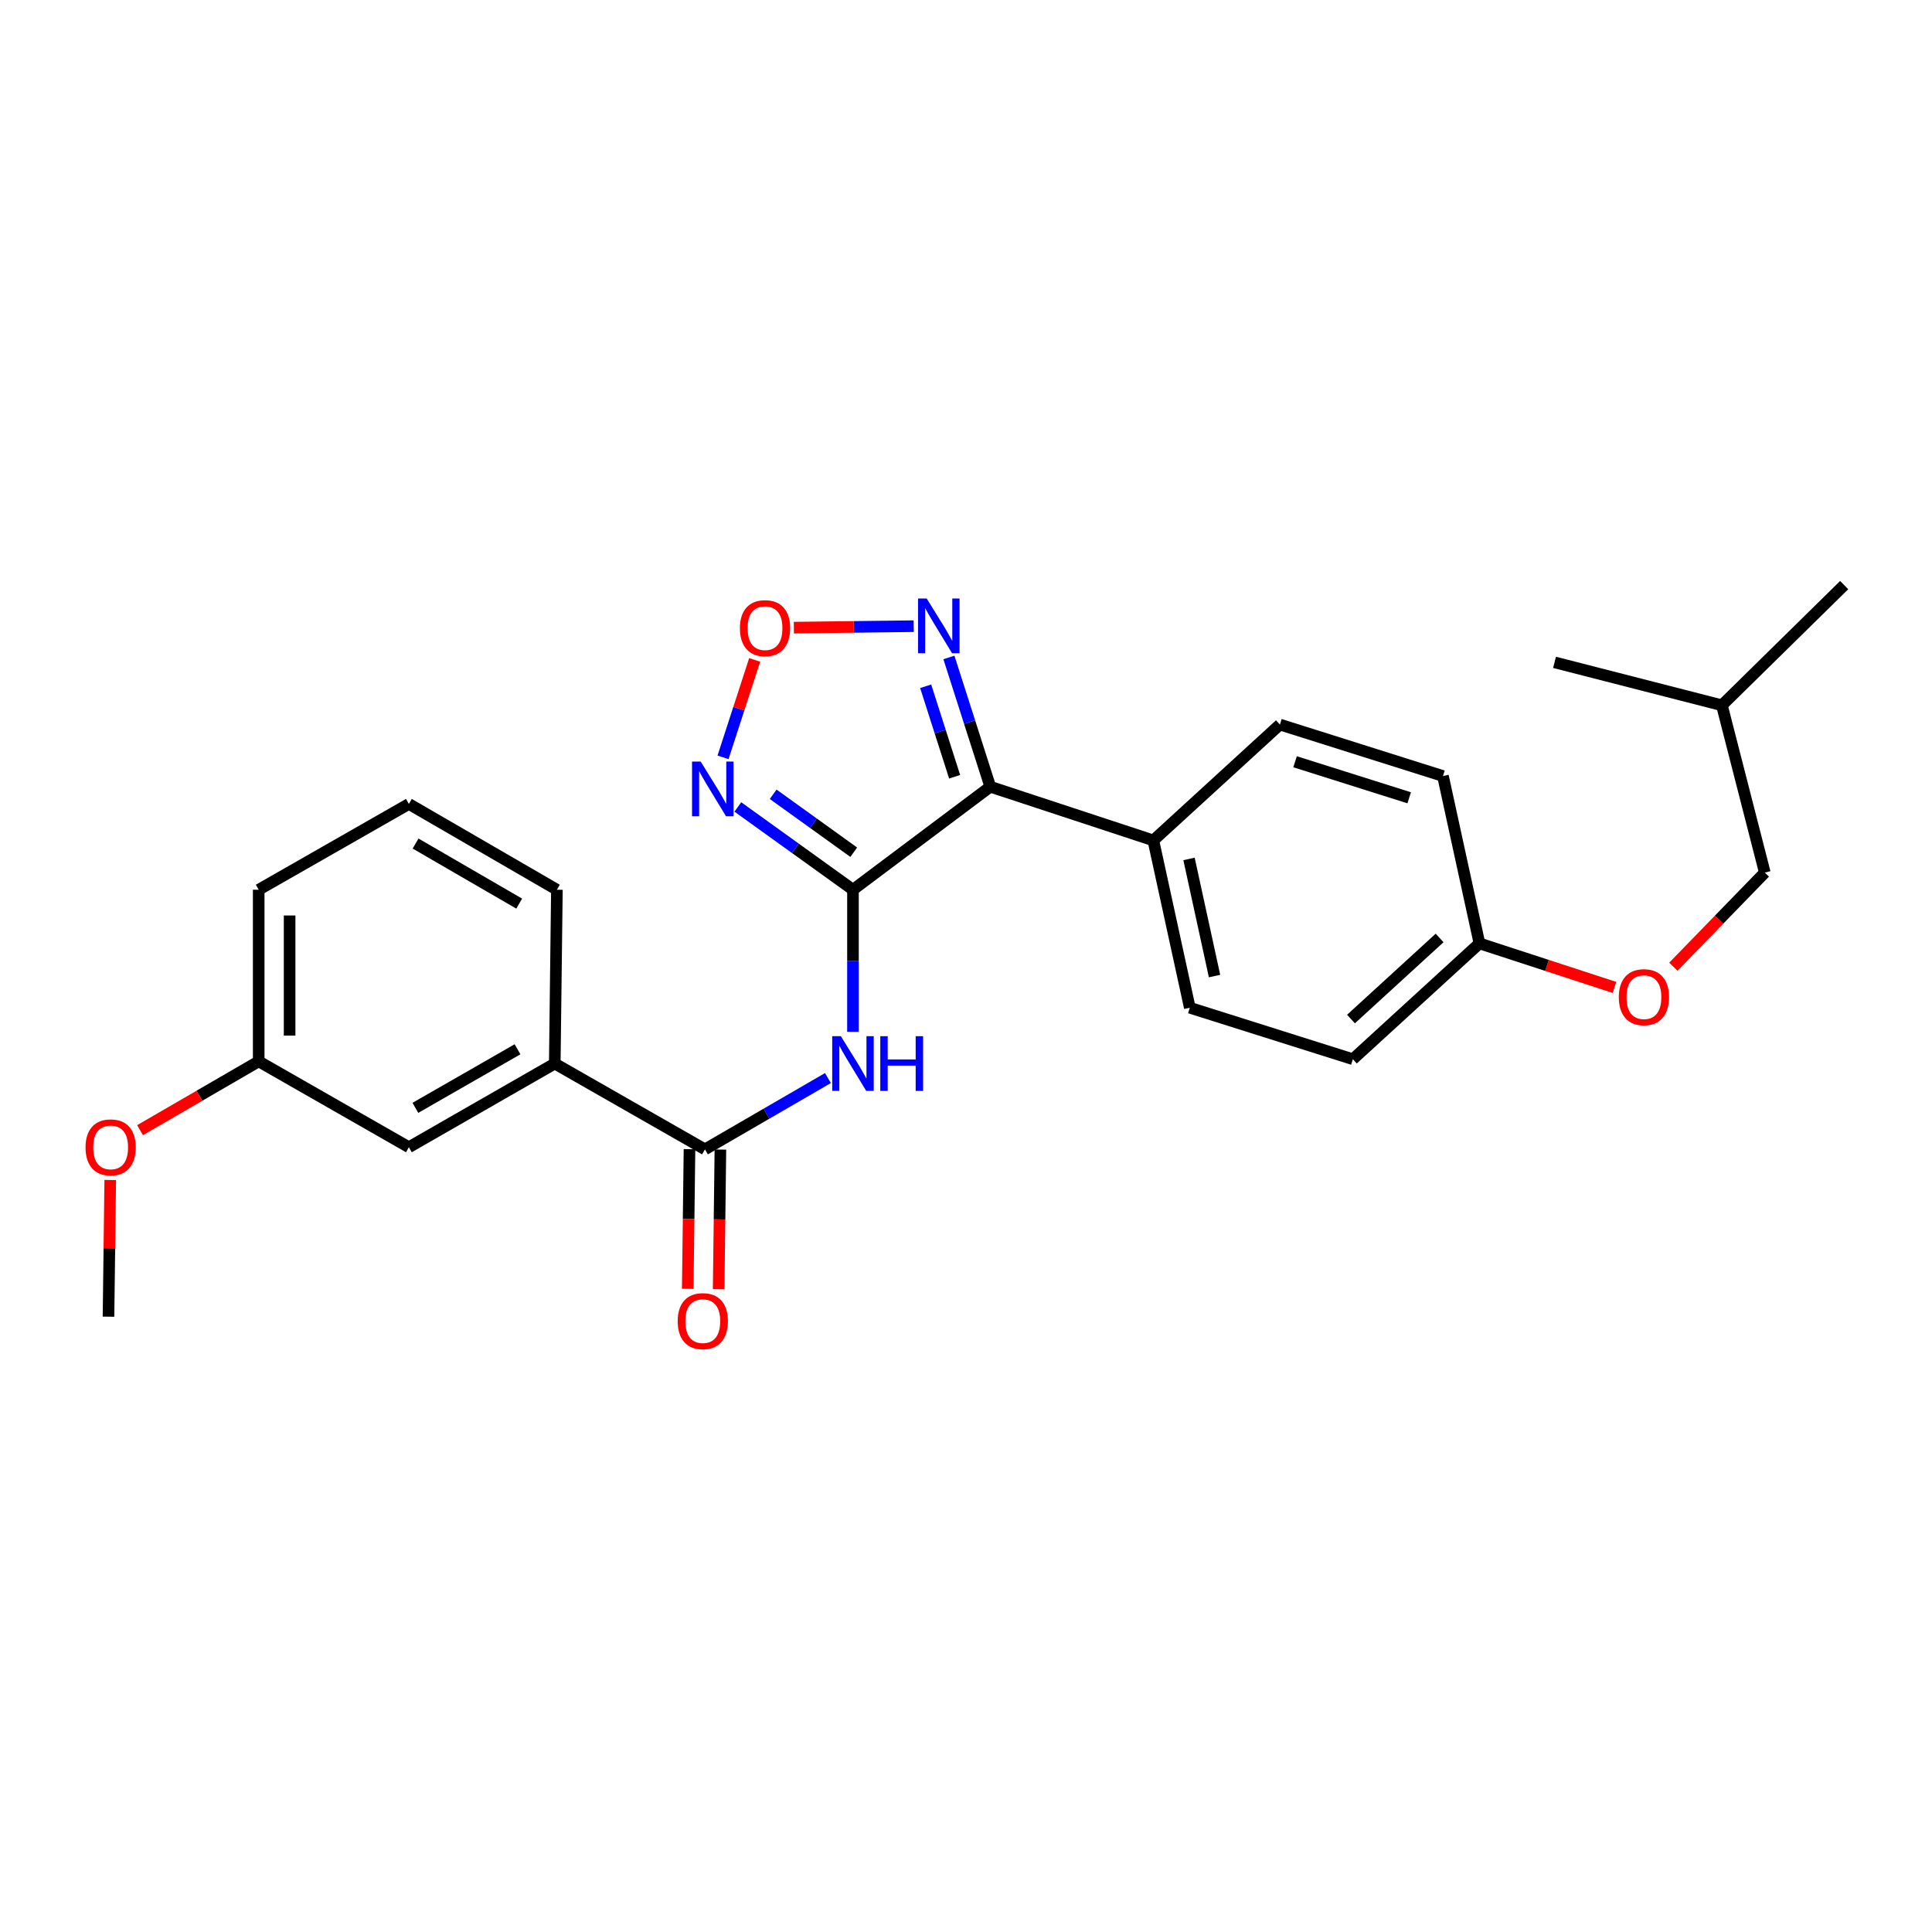<?xml version='1.0' encoding='iso-8859-1'?>
<svg version='1.1' baseProfile='full'
              xmlns='http://www.w3.org/2000/svg'
                      xmlns:rdkit='http://www.rdkit.org/xml'
                      xmlns:xlink='http://www.w3.org/1999/xlink'
                  xml:space='preserve'
width='1000px' height='1000px' viewBox='0 0 1000 1000'>
<!-- END OF HEADER -->
<rect style='opacity:1.0;fill:#FFFFFF;stroke:none' width='1000' height='1000' x='0' y='0'> </rect>
<path class='bond-0' d='M 441.495,460.527 L 512.57,407.212' style='fill:none;fill-rule:evenodd;stroke:#000000;stroke-width:6px;stroke-linecap:butt;stroke-linejoin:miter;stroke-opacity:1' />
<path class='bond-1' d='M 441.495,460.527 L 411.702,439.103' style='fill:none;fill-rule:evenodd;stroke:#000000;stroke-width:6px;stroke-linecap:butt;stroke-linejoin:miter;stroke-opacity:1' />
<path class='bond-1' d='M 411.702,439.103 L 381.909,417.679' style='fill:none;fill-rule:evenodd;stroke:#0000FF;stroke-width:6px;stroke-linecap:butt;stroke-linejoin:miter;stroke-opacity:1' />
<path class='bond-1' d='M 441.898,441.11 L 421.043,426.113' style='fill:none;fill-rule:evenodd;stroke:#000000;stroke-width:6px;stroke-linecap:butt;stroke-linejoin:miter;stroke-opacity:1' />
<path class='bond-1' d='M 421.043,426.113 L 400.188,411.116' style='fill:none;fill-rule:evenodd;stroke:#0000FF;stroke-width:6px;stroke-linecap:butt;stroke-linejoin:miter;stroke-opacity:1' />
<path class='bond-2' d='M 441.495,460.527 L 441.495,497.305' style='fill:none;fill-rule:evenodd;stroke:#000000;stroke-width:6px;stroke-linecap:butt;stroke-linejoin:miter;stroke-opacity:1' />
<path class='bond-2' d='M 441.495,497.305 L 441.495,534.083' style='fill:none;fill-rule:evenodd;stroke:#0000FF;stroke-width:6px;stroke-linecap:butt;stroke-linejoin:miter;stroke-opacity:1' />
<path class='bond-3' d='M 512.57,407.212 L 501.862,373.753' style='fill:none;fill-rule:evenodd;stroke:#000000;stroke-width:6px;stroke-linecap:butt;stroke-linejoin:miter;stroke-opacity:1' />
<path class='bond-3' d='M 501.862,373.753 L 491.153,340.295' style='fill:none;fill-rule:evenodd;stroke:#0000FF;stroke-width:6px;stroke-linecap:butt;stroke-linejoin:miter;stroke-opacity:1' />
<path class='bond-3' d='M 494.119,402.051 L 486.623,378.63' style='fill:none;fill-rule:evenodd;stroke:#000000;stroke-width:6px;stroke-linecap:butt;stroke-linejoin:miter;stroke-opacity:1' />
<path class='bond-3' d='M 486.623,378.63 L 479.127,355.209' style='fill:none;fill-rule:evenodd;stroke:#0000FF;stroke-width:6px;stroke-linecap:butt;stroke-linejoin:miter;stroke-opacity:1' />
<path class='bond-7' d='M 512.57,407.212 L 596.971,434.998' style='fill:none;fill-rule:evenodd;stroke:#000000;stroke-width:6px;stroke-linecap:butt;stroke-linejoin:miter;stroke-opacity:1' />
<path class='bond-4' d='M 374.242,392 L 382.427,366.785' style='fill:none;fill-rule:evenodd;stroke:#0000FF;stroke-width:6px;stroke-linecap:butt;stroke-linejoin:miter;stroke-opacity:1' />
<path class='bond-4' d='M 382.427,366.785 L 390.612,341.571' style='fill:none;fill-rule:evenodd;stroke:#FF0000;stroke-width:6px;stroke-linecap:butt;stroke-linejoin:miter;stroke-opacity:1' />
<path class='bond-5' d='M 428.541,558.002 L 396.711,576.456' style='fill:none;fill-rule:evenodd;stroke:#0000FF;stroke-width:6px;stroke-linecap:butt;stroke-linejoin:miter;stroke-opacity:1' />
<path class='bond-5' d='M 396.711,576.456 L 364.881,594.91' style='fill:none;fill-rule:evenodd;stroke:#000000;stroke-width:6px;stroke-linecap:butt;stroke-linejoin:miter;stroke-opacity:1' />
<path class='bond-26' d='M 472.933,324.108 L 441.916,324.488' style='fill:none;fill-rule:evenodd;stroke:#0000FF;stroke-width:6px;stroke-linecap:butt;stroke-linejoin:miter;stroke-opacity:1' />
<path class='bond-26' d='M 441.916,324.488 L 410.899,324.868' style='fill:none;fill-rule:evenodd;stroke:#FF0000;stroke-width:6px;stroke-linecap:butt;stroke-linejoin:miter;stroke-opacity:1' />
<path class='bond-6' d='M 364.881,594.91 L 287.147,550.492' style='fill:none;fill-rule:evenodd;stroke:#000000;stroke-width:6px;stroke-linecap:butt;stroke-linejoin:miter;stroke-opacity:1' />
<path class='bond-8' d='M 356.882,594.81 L 356.429,630.953' style='fill:none;fill-rule:evenodd;stroke:#000000;stroke-width:6px;stroke-linecap:butt;stroke-linejoin:miter;stroke-opacity:1' />
<path class='bond-8' d='M 356.429,630.953 L 355.977,667.096' style='fill:none;fill-rule:evenodd;stroke:#FF0000;stroke-width:6px;stroke-linecap:butt;stroke-linejoin:miter;stroke-opacity:1' />
<path class='bond-8' d='M 372.88,595.01 L 372.428,631.153' style='fill:none;fill-rule:evenodd;stroke:#000000;stroke-width:6px;stroke-linecap:butt;stroke-linejoin:miter;stroke-opacity:1' />
<path class='bond-8' d='M 372.428,631.153 L 371.976,667.296' style='fill:none;fill-rule:evenodd;stroke:#FF0000;stroke-width:6px;stroke-linecap:butt;stroke-linejoin:miter;stroke-opacity:1' />
<path class='bond-9' d='M 287.147,550.492 L 211.636,593.799' style='fill:none;fill-rule:evenodd;stroke:#000000;stroke-width:6px;stroke-linecap:butt;stroke-linejoin:miter;stroke-opacity:1' />
<path class='bond-9' d='M 267.861,543.109 L 215.003,573.423' style='fill:none;fill-rule:evenodd;stroke:#000000;stroke-width:6px;stroke-linecap:butt;stroke-linejoin:miter;stroke-opacity:1' />
<path class='bond-19' d='M 287.147,550.492 L 288.25,460.527' style='fill:none;fill-rule:evenodd;stroke:#000000;stroke-width:6px;stroke-linecap:butt;stroke-linejoin:miter;stroke-opacity:1' />
<path class='bond-10' d='M 596.971,434.998 L 615.842,521.603' style='fill:none;fill-rule:evenodd;stroke:#000000;stroke-width:6px;stroke-linecap:butt;stroke-linejoin:miter;stroke-opacity:1' />
<path class='bond-10' d='M 615.435,444.583 L 628.644,505.206' style='fill:none;fill-rule:evenodd;stroke:#000000;stroke-width:6px;stroke-linecap:butt;stroke-linejoin:miter;stroke-opacity:1' />
<path class='bond-11' d='M 596.971,434.998 L 662.482,375.025' style='fill:none;fill-rule:evenodd;stroke:#000000;stroke-width:6px;stroke-linecap:butt;stroke-linejoin:miter;stroke-opacity:1' />
<path class='bond-14' d='M 211.636,593.799 L 133.902,549.354' style='fill:none;fill-rule:evenodd;stroke:#000000;stroke-width:6px;stroke-linecap:butt;stroke-linejoin:miter;stroke-opacity:1' />
<path class='bond-15' d='M 615.842,521.603 L 700.242,548.252' style='fill:none;fill-rule:evenodd;stroke:#000000;stroke-width:6px;stroke-linecap:butt;stroke-linejoin:miter;stroke-opacity:1' />
<path class='bond-16' d='M 662.482,375.025 L 746.874,401.674' style='fill:none;fill-rule:evenodd;stroke:#000000;stroke-width:6px;stroke-linecap:butt;stroke-linejoin:miter;stroke-opacity:1' />
<path class='bond-16' d='M 670.323,394.28 L 729.397,412.934' style='fill:none;fill-rule:evenodd;stroke:#000000;stroke-width:6px;stroke-linecap:butt;stroke-linejoin:miter;stroke-opacity:1' />
<path class='bond-12' d='M 835.653,511.087 L 800.708,499.692' style='fill:none;fill-rule:evenodd;stroke:#FF0000;stroke-width:6px;stroke-linecap:butt;stroke-linejoin:miter;stroke-opacity:1' />
<path class='bond-12' d='M 800.708,499.692 L 765.763,488.296' style='fill:none;fill-rule:evenodd;stroke:#000000;stroke-width:6px;stroke-linecap:butt;stroke-linejoin:miter;stroke-opacity:1' />
<path class='bond-17' d='M 866.136,500.366 L 889.799,476.011' style='fill:none;fill-rule:evenodd;stroke:#FF0000;stroke-width:6px;stroke-linecap:butt;stroke-linejoin:miter;stroke-opacity:1' />
<path class='bond-17' d='M 889.799,476.011 L 913.461,451.656' style='fill:none;fill-rule:evenodd;stroke:#000000;stroke-width:6px;stroke-linecap:butt;stroke-linejoin:miter;stroke-opacity:1' />
<path class='bond-13' d='M 765.763,488.296 L 746.874,401.674' style='fill:none;fill-rule:evenodd;stroke:#000000;stroke-width:6px;stroke-linecap:butt;stroke-linejoin:miter;stroke-opacity:1' />
<path class='bond-27' d='M 765.763,488.296 L 700.242,548.252' style='fill:none;fill-rule:evenodd;stroke:#000000;stroke-width:6px;stroke-linecap:butt;stroke-linejoin:miter;stroke-opacity:1' />
<path class='bond-27' d='M 745.133,485.486 L 699.269,527.455' style='fill:none;fill-rule:evenodd;stroke:#000000;stroke-width:6px;stroke-linecap:butt;stroke-linejoin:miter;stroke-opacity:1' />
<path class='bond-18' d='M 133.902,549.354 L 103.194,567.165' style='fill:none;fill-rule:evenodd;stroke:#000000;stroke-width:6px;stroke-linecap:butt;stroke-linejoin:miter;stroke-opacity:1' />
<path class='bond-18' d='M 103.194,567.165 L 72.486,584.975' style='fill:none;fill-rule:evenodd;stroke:#FF0000;stroke-width:6px;stroke-linecap:butt;stroke-linejoin:miter;stroke-opacity:1' />
<path class='bond-28' d='M 133.902,549.354 L 133.902,460.527' style='fill:none;fill-rule:evenodd;stroke:#000000;stroke-width:6px;stroke-linecap:butt;stroke-linejoin:miter;stroke-opacity:1' />
<path class='bond-28' d='M 149.902,536.03 L 149.902,473.851' style='fill:none;fill-rule:evenodd;stroke:#000000;stroke-width:6px;stroke-linecap:butt;stroke-linejoin:miter;stroke-opacity:1' />
<path class='bond-21' d='M 913.461,451.656 L 891.247,365.051' style='fill:none;fill-rule:evenodd;stroke:#000000;stroke-width:6px;stroke-linecap:butt;stroke-linejoin:miter;stroke-opacity:1' />
<path class='bond-23' d='M 57.056,610.752 L 56.608,646.133' style='fill:none;fill-rule:evenodd;stroke:#FF0000;stroke-width:6px;stroke-linecap:butt;stroke-linejoin:miter;stroke-opacity:1' />
<path class='bond-23' d='M 56.608,646.133 L 56.16,681.515' style='fill:none;fill-rule:evenodd;stroke:#000000;stroke-width:6px;stroke-linecap:butt;stroke-linejoin:miter;stroke-opacity:1' />
<path class='bond-20' d='M 288.25,460.527 L 211.636,416.118' style='fill:none;fill-rule:evenodd;stroke:#000000;stroke-width:6px;stroke-linecap:butt;stroke-linejoin:miter;stroke-opacity:1' />
<path class='bond-20' d='M 268.734,467.709 L 215.104,436.622' style='fill:none;fill-rule:evenodd;stroke:#000000;stroke-width:6px;stroke-linecap:butt;stroke-linejoin:miter;stroke-opacity:1' />
<path class='bond-22' d='M 211.636,416.118 L 133.902,460.527' style='fill:none;fill-rule:evenodd;stroke:#000000;stroke-width:6px;stroke-linecap:butt;stroke-linejoin:miter;stroke-opacity:1' />
<path class='bond-24' d='M 891.247,365.051 L 954.545,302.847' style='fill:none;fill-rule:evenodd;stroke:#000000;stroke-width:6px;stroke-linecap:butt;stroke-linejoin:miter;stroke-opacity:1' />
<path class='bond-25' d='M 891.247,365.051 L 804.625,342.829' style='fill:none;fill-rule:evenodd;stroke:#000000;stroke-width:6px;stroke-linecap:butt;stroke-linejoin:miter;stroke-opacity:1' />
<path  class='atom-2' d='M 362.674 394.189
L 371.954 409.189
Q 372.874 410.669, 374.354 413.349
Q 375.834 416.029, 375.914 416.189
L 375.914 394.189
L 379.674 394.189
L 379.674 422.509
L 375.794 422.509
L 365.834 406.109
Q 364.674 404.189, 363.434 401.989
Q 362.234 399.789, 361.874 399.109
L 361.874 422.509
L 358.194 422.509
L 358.194 394.189
L 362.674 394.189
' fill='#0000FF'/>
<path  class='atom-3' d='M 435.235 536.332
L 444.515 551.332
Q 445.435 552.812, 446.915 555.492
Q 448.395 558.172, 448.475 558.332
L 448.475 536.332
L 452.235 536.332
L 452.235 564.652
L 448.355 564.652
L 438.395 548.252
Q 437.235 546.332, 435.995 544.132
Q 434.795 541.932, 434.435 541.252
L 434.435 564.652
L 430.755 564.652
L 430.755 536.332
L 435.235 536.332
' fill='#0000FF'/>
<path  class='atom-3' d='M 455.635 536.332
L 459.475 536.332
L 459.475 548.372
L 473.955 548.372
L 473.955 536.332
L 477.795 536.332
L 477.795 564.652
L 473.955 564.652
L 473.955 551.572
L 459.475 551.572
L 459.475 564.652
L 455.635 564.652
L 455.635 536.332
' fill='#0000FF'/>
<path  class='atom-4' d='M 479.661 309.789
L 488.941 324.789
Q 489.861 326.269, 491.341 328.949
Q 492.821 331.629, 492.901 331.789
L 492.901 309.789
L 496.661 309.789
L 496.661 338.109
L 492.781 338.109
L 482.821 321.709
Q 481.661 319.789, 480.421 317.589
Q 479.221 315.389, 478.861 314.709
L 478.861 338.109
L 475.181 338.109
L 475.181 309.789
L 479.661 309.789
' fill='#0000FF'/>
<path  class='atom-5' d='M 382.974 325.131
Q 382.974 318.331, 386.334 314.531
Q 389.694 310.731, 395.974 310.731
Q 402.254 310.731, 405.614 314.531
Q 408.974 318.331, 408.974 325.131
Q 408.974 332.011, 405.574 335.931
Q 402.174 339.811, 395.974 339.811
Q 389.734 339.811, 386.334 335.931
Q 382.974 332.051, 382.974 325.131
M 395.974 336.611
Q 400.294 336.611, 402.614 333.731
Q 404.974 330.811, 404.974 325.131
Q 404.974 319.571, 402.614 316.771
Q 400.294 313.931, 395.974 313.931
Q 391.654 313.931, 389.294 316.731
Q 386.974 319.531, 386.974 325.131
Q 386.974 330.851, 389.294 333.731
Q 391.654 336.611, 395.974 336.611
' fill='#FF0000'/>
<path  class='atom-9' d='M 350.77 683.817
Q 350.77 677.017, 354.13 673.217
Q 357.49 669.417, 363.77 669.417
Q 370.05 669.417, 373.41 673.217
Q 376.77 677.017, 376.77 683.817
Q 376.77 690.697, 373.37 694.617
Q 369.97 698.497, 363.77 698.497
Q 357.53 698.497, 354.13 694.617
Q 350.77 690.737, 350.77 683.817
M 363.77 695.297
Q 368.09 695.297, 370.41 692.417
Q 372.77 689.497, 372.77 683.817
Q 372.77 678.257, 370.41 675.457
Q 368.09 672.617, 363.77 672.617
Q 359.45 672.617, 357.09 675.417
Q 354.77 678.217, 354.77 683.817
Q 354.77 689.537, 357.09 692.417
Q 359.45 695.297, 363.77 695.297
' fill='#FF0000'/>
<path  class='atom-13' d='M 837.892 516.136
Q 837.892 509.336, 841.252 505.536
Q 844.612 501.736, 850.892 501.736
Q 857.172 501.736, 860.532 505.536
Q 863.892 509.336, 863.892 516.136
Q 863.892 523.016, 860.492 526.936
Q 857.092 530.816, 850.892 530.816
Q 844.652 530.816, 841.252 526.936
Q 837.892 523.056, 837.892 516.136
M 850.892 527.616
Q 855.212 527.616, 857.532 524.736
Q 859.892 521.816, 859.892 516.136
Q 859.892 510.576, 857.532 507.776
Q 855.212 504.936, 850.892 504.936
Q 846.572 504.936, 844.212 507.736
Q 841.892 510.536, 841.892 516.136
Q 841.892 521.856, 844.212 524.736
Q 846.572 527.616, 850.892 527.616
' fill='#FF0000'/>
<path  class='atom-19' d='M 44.271 593.879
Q 44.271 587.079, 47.631 583.279
Q 50.991 579.479, 57.271 579.479
Q 63.551 579.479, 66.911 583.279
Q 70.271 587.079, 70.271 593.879
Q 70.271 600.759, 66.871 604.679
Q 63.471 608.559, 57.271 608.559
Q 51.031 608.559, 47.631 604.679
Q 44.271 600.799, 44.271 593.879
M 57.271 605.359
Q 61.591 605.359, 63.911 602.479
Q 66.271 599.559, 66.271 593.879
Q 66.271 588.319, 63.911 585.519
Q 61.591 582.679, 57.271 582.679
Q 52.951 582.679, 50.591 585.479
Q 48.271 588.279, 48.271 593.879
Q 48.271 599.599, 50.591 602.479
Q 52.951 605.359, 57.271 605.359
' fill='#FF0000'/>
</svg>
